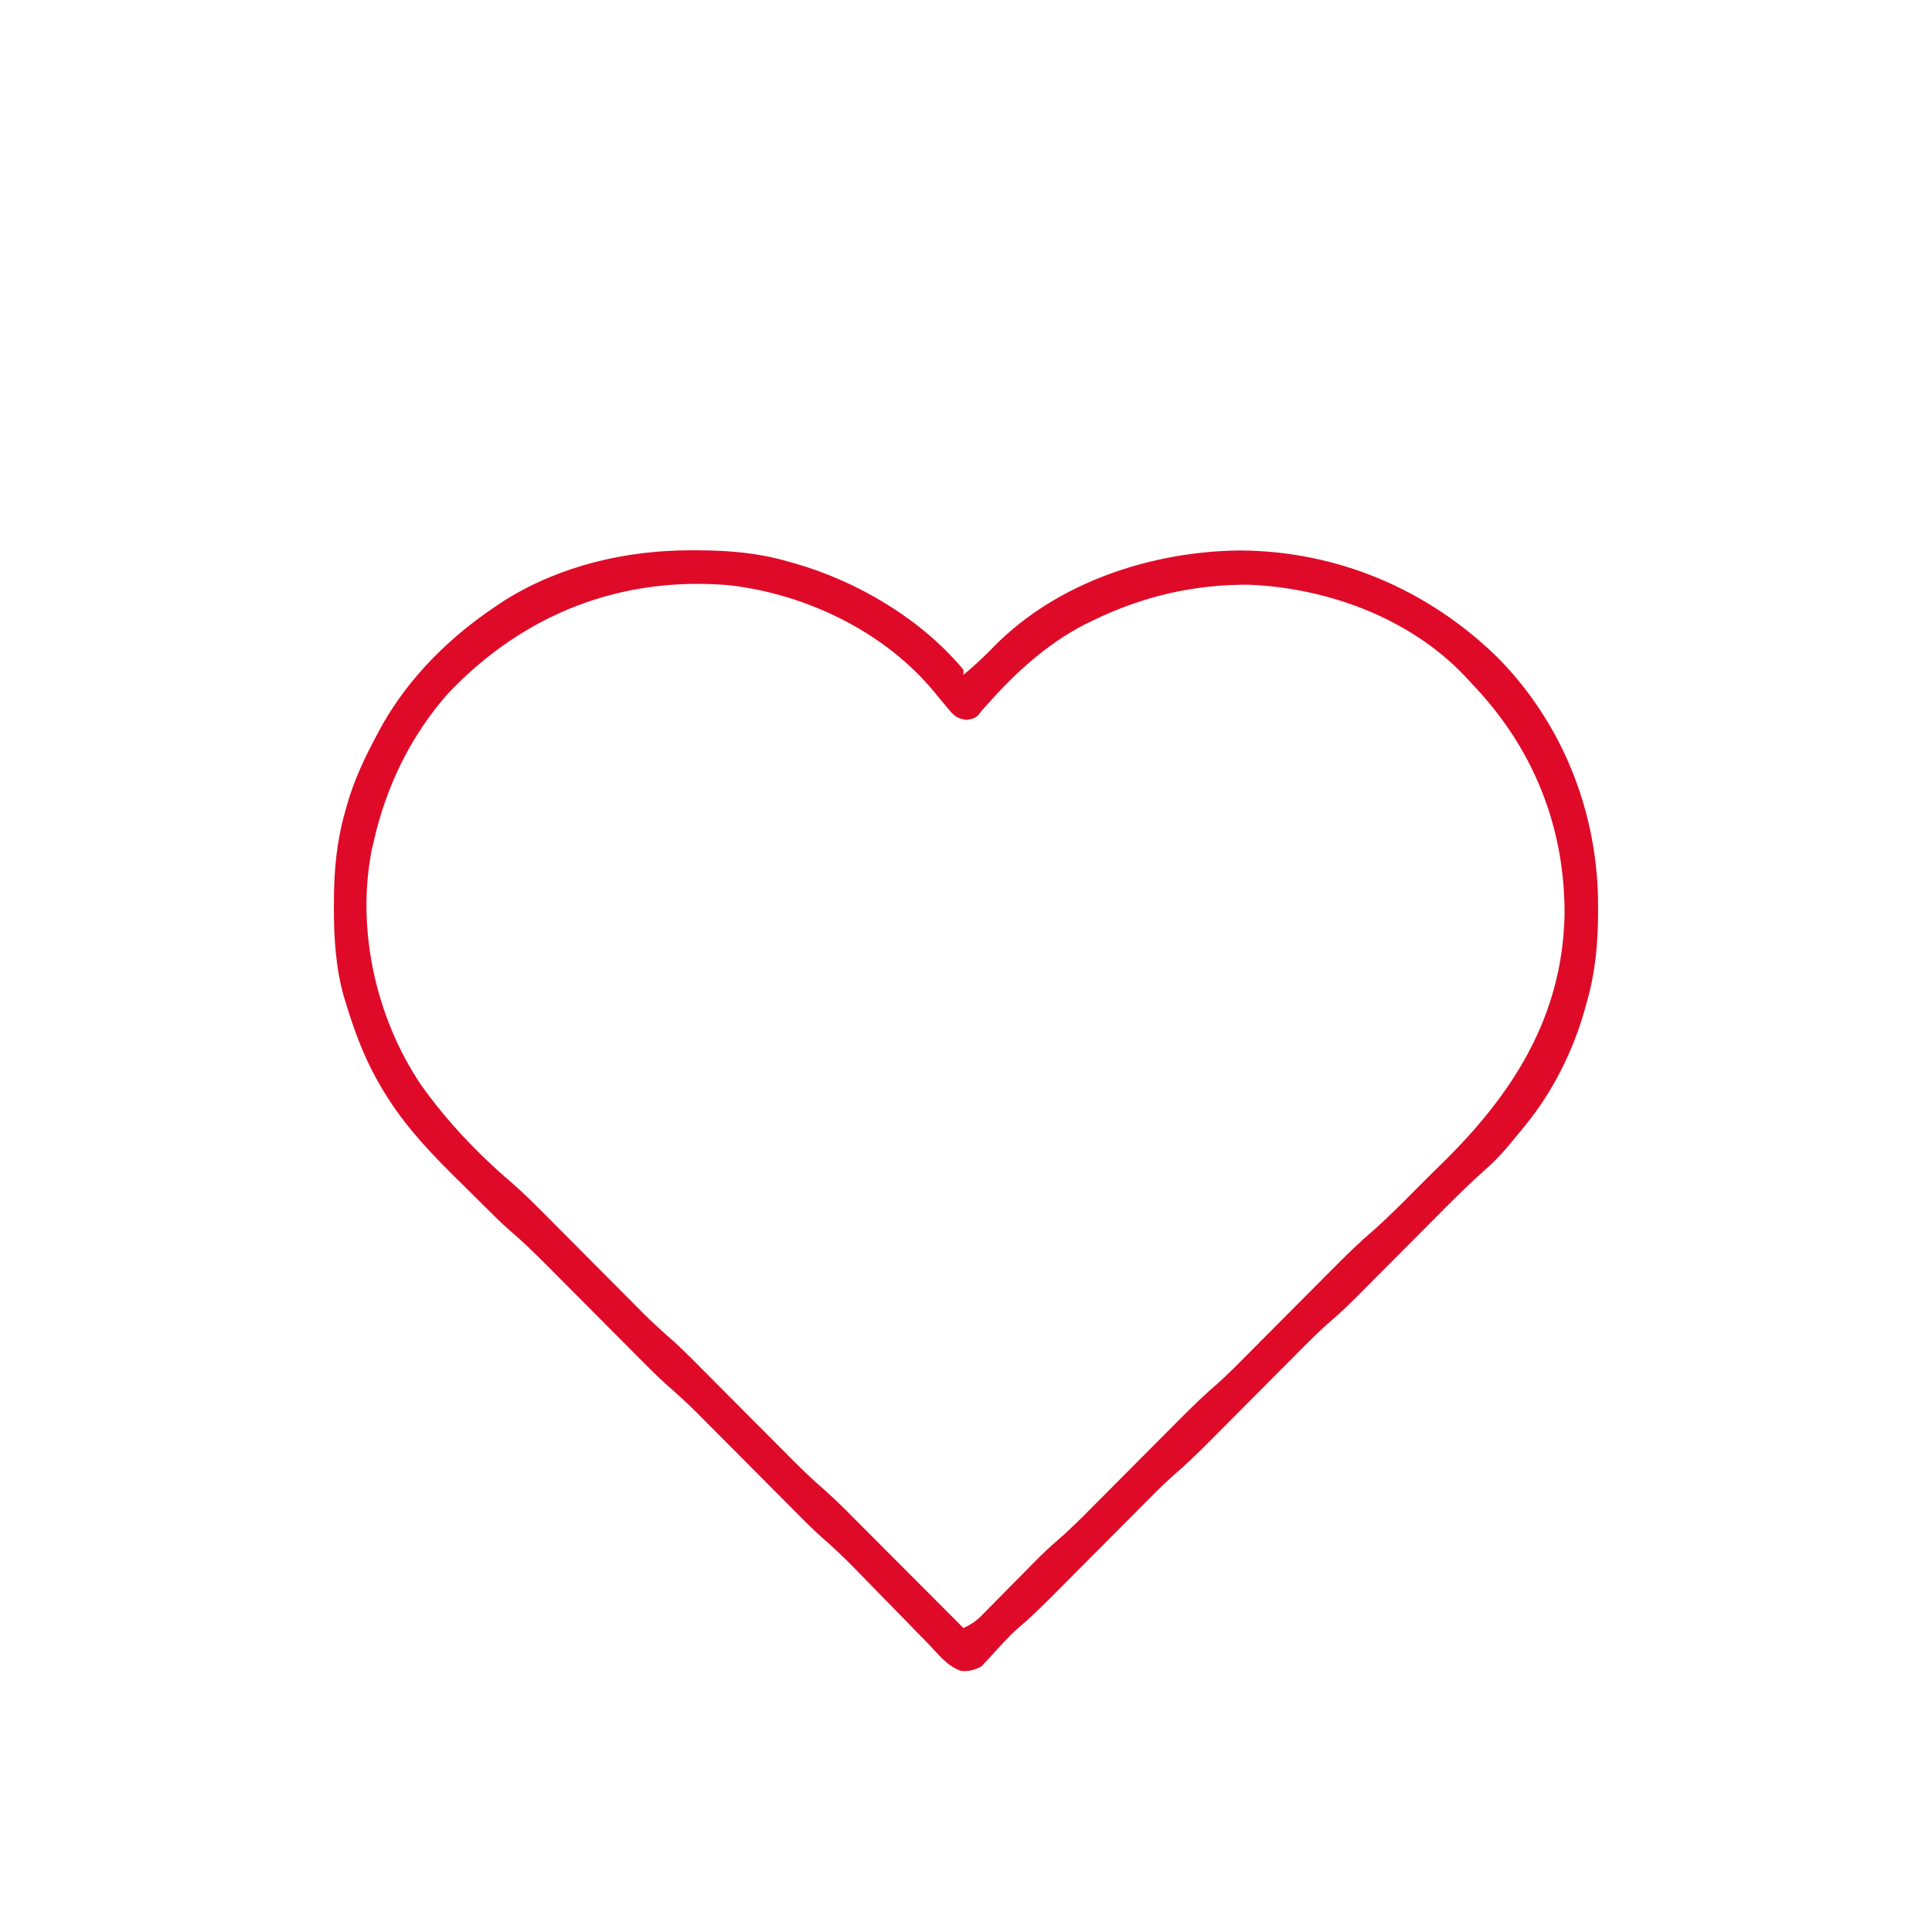 <svg xmlns="http://www.w3.org/2000/svg" width="750" height="750"><path d="M0 0 C0.748 0 1.496 0 2.266 0.001 C14.398 0.035 25.793 0.983 37.5 4.375 C38.159 4.557 38.817 4.739 39.496 4.926 C64.012 11.826 89.083 26.586 105.5 46.375 C105.5 47.035 105.5 47.695 105.5 48.375 C109.748 44.775 113.792 41.104 117.625 37.062 C142.187 12.333 178.536 0.435 212.75 0.062 C250.75 0.232 285.999 15.251 313.059 41.801 C338.445 67.624 351.977 102.384 351.875 138.375 C351.874 139.463 351.874 139.463 351.873 140.572 C351.832 152.562 350.824 163.82 347.5 175.375 C347.296 176.122 347.093 176.868 346.883 177.638 C342.273 194.222 334.412 210.028 323.5 223.375 C323.054 223.925 322.608 224.475 322.148 225.042 C320.654 226.873 319.144 228.689 317.625 230.5 C317.168 231.05 316.71 231.6 316.239 232.167 C313.37 235.511 310.315 238.478 307.006 241.388 C301.692 246.142 296.632 251.126 291.613 256.187 C290.041 257.772 288.466 259.353 286.891 260.933 C283.549 264.286 280.212 267.643 276.875 271 C272.995 274.904 269.113 278.806 265.227 282.704 C263.689 284.248 262.155 285.795 260.621 287.342 C256.694 291.289 252.778 295.209 248.545 298.83 C243.527 303.13 238.92 307.844 234.268 312.531 C232.588 314.225 230.904 315.915 229.219 317.605 C225.643 321.192 222.071 324.783 218.5 328.375 C214.356 332.543 210.211 336.708 206.061 340.87 C204.415 342.522 202.772 344.178 201.129 345.833 C196.422 350.564 191.671 355.162 186.597 359.503 C182.313 363.327 178.312 367.456 174.268 371.531 C172.588 373.225 170.904 374.915 169.219 376.605 C165.643 380.192 162.071 383.783 158.5 387.375 C154.356 391.543 150.211 395.708 146.061 399.87 C144.415 401.522 142.772 403.178 141.129 404.833 C136.291 409.695 131.434 414.474 126.18 418.893 C124.314 420.539 122.63 422.298 120.938 424.121 C120.368 424.73 119.798 425.339 119.211 425.967 C118.057 427.212 116.916 428.47 115.789 429.74 C115.219 430.34 114.65 430.94 114.062 431.559 C113.569 432.101 113.075 432.643 112.566 433.201 C110.003 434.658 107.761 435.199 104.809 435.076 C99.412 433.437 95.731 428.534 91.938 424.559 C90.939 423.542 89.938 422.528 88.935 421.515 C86.303 418.847 83.696 416.156 81.093 413.459 C77.947 410.208 74.775 406.982 71.605 403.754 C69.134 401.237 66.667 398.716 64.215 396.182 C59.835 391.676 55.418 387.366 50.643 383.285 C46.341 379.451 42.326 375.308 38.268 371.219 C36.588 369.525 34.904 367.835 33.219 366.145 C29.039 361.951 24.864 357.752 20.688 353.553 C17.148 349.993 13.606 346.435 10.061 342.88 C8.415 341.228 6.772 339.572 5.129 337.917 C-1.018 331.733 -1.018 331.733 -7.486 325.889 C-12.562 321.546 -17.215 316.771 -21.917 312.033 C-23.631 310.306 -25.348 308.582 -27.067 306.859 C-31.331 302.582 -35.589 298.299 -39.848 294.016 C-43.459 290.386 -47.071 286.758 -50.687 283.132 C-52.366 281.447 -54.042 279.758 -55.718 278.069 C-60.564 273.2 -65.444 268.437 -70.67 263.971 C-73.965 261.097 -77.048 258.01 -80.148 254.93 C-80.846 254.238 -81.543 253.546 -82.262 252.834 C-83.727 251.378 -85.191 249.92 -86.653 248.462 C-88.856 246.269 -91.068 244.088 -93.281 241.906 C-103.766 231.501 -113.354 220.885 -120.75 208 C-121.163 207.287 -121.575 206.573 -122.001 205.838 C-127.392 196.291 -131.06 186.21 -134.25 175.75 C-134.449 175.106 -134.648 174.462 -134.853 173.799 C-138.227 162.162 -138.908 150.362 -138.875 138.312 C-138.875 137.591 -138.875 136.869 -138.874 136.126 C-138.84 124.168 -137.807 112.903 -134.5 101.375 C-134.227 100.377 -134.227 100.377 -133.949 99.358 C-131.082 89.075 -126.56 79.721 -121.5 70.375 C-121.006 69.46 -120.513 68.545 -120.004 67.602 C-109.237 48.752 -93.49 33.302 -75.5 21.375 C-74.541 20.732 -73.582 20.089 -72.594 19.426 C-50.933 5.888 -25.287 -0.066 0 0 Z M-94.5 55.5 C-109.174 72.08 -118.687 91.837 -123.5 113.375 C-123.867 114.945 -123.867 114.945 -124.242 116.547 C-130.175 147.269 -122.602 181.278 -105.3 207.17 C-95.515 221.108 -83.013 234.316 -70.053 245.317 C-64.892 249.821 -60.09 254.672 -55.268 259.531 C-53.588 261.225 -51.904 262.915 -50.219 264.605 C-46.039 268.799 -41.864 272.998 -37.688 277.197 C-34.148 280.757 -30.606 284.315 -27.061 287.87 C-25.415 289.522 -23.772 291.178 -22.129 292.833 C-15.975 299.024 -15.975 299.024 -9.5 304.875 C-4.495 309.157 0.095 313.859 4.732 318.531 C6.412 320.225 8.096 321.915 9.781 323.605 C13.961 327.799 18.136 331.998 22.312 336.197 C25.852 339.757 29.394 343.315 32.939 346.87 C34.585 348.522 36.228 350.178 37.871 351.833 C42.577 356.562 47.326 361.161 52.398 365.501 C57.279 369.854 61.825 374.58 66.438 379.215 C67.569 380.348 68.701 381.482 69.833 382.615 C72.788 385.574 75.74 388.535 78.691 391.497 C81.713 394.529 84.737 397.558 87.762 400.588 C93.677 406.514 99.59 412.444 105.5 418.375 C108.299 417.099 110.334 415.786 112.489 413.597 C113.044 413.039 113.598 412.481 114.169 411.906 C115.052 411.003 115.052 411.003 115.953 410.082 C116.572 409.458 117.191 408.834 117.829 408.19 C119.808 406.194 121.779 404.191 123.75 402.188 C125.707 400.202 127.666 398.219 129.628 396.238 C130.847 395.008 132.062 393.775 133.275 392.538 C136.154 389.625 139.081 386.841 142.194 384.178 C147.287 379.776 151.993 374.994 156.732 370.219 C158.412 368.525 160.096 366.835 161.781 365.145 C165.357 361.558 168.929 357.967 172.5 354.375 C176.644 350.207 180.789 346.042 184.939 341.88 C186.585 340.228 188.228 338.572 189.871 336.917 C194.578 332.186 199.329 327.588 204.403 323.247 C208.687 319.423 212.688 315.294 216.732 311.219 C218.412 309.525 220.096 307.835 221.781 306.145 C225.357 302.558 228.929 298.967 232.5 295.375 C236.644 291.207 240.789 287.042 244.939 282.88 C246.585 281.228 248.228 279.572 249.871 277.917 C254.616 273.148 259.401 268.496 264.517 264.12 C271.759 257.748 278.458 250.727 285.298 243.927 C287.295 241.943 289.3 239.966 291.311 237.996 C318.695 211.157 337.904 181.277 338.852 141.835 C339.126 107.174 326.55 76.291 302.5 51.375 C301.77 50.582 301.041 49.789 300.289 48.973 C279.009 26.466 247.367 14.782 216.887 13.379 C195.141 13.103 174.967 17.875 155.5 27.375 C154.505 27.858 153.51 28.342 152.484 28.84 C137.778 36.424 125.534 47.704 114.629 59.992 C113.575 61.172 113.575 61.172 112.5 62.375 C112.035 62.976 111.569 63.576 111.09 64.195 C109.5 65.375 109.5 65.375 106.59 65.844 C102.591 65.237 101.601 63.968 99.062 60.875 C98.286 59.957 97.51 59.039 96.711 58.094 C95.617 56.748 95.617 56.748 94.5 55.375 C75.247 31.815 44.791 17.09 14.774 13.571 C-27.574 9.916 -65.315 24.769 -94.5 55.5 Z " fill="#DF0A28" transform="translate(268.5,213.625)"></path></svg>